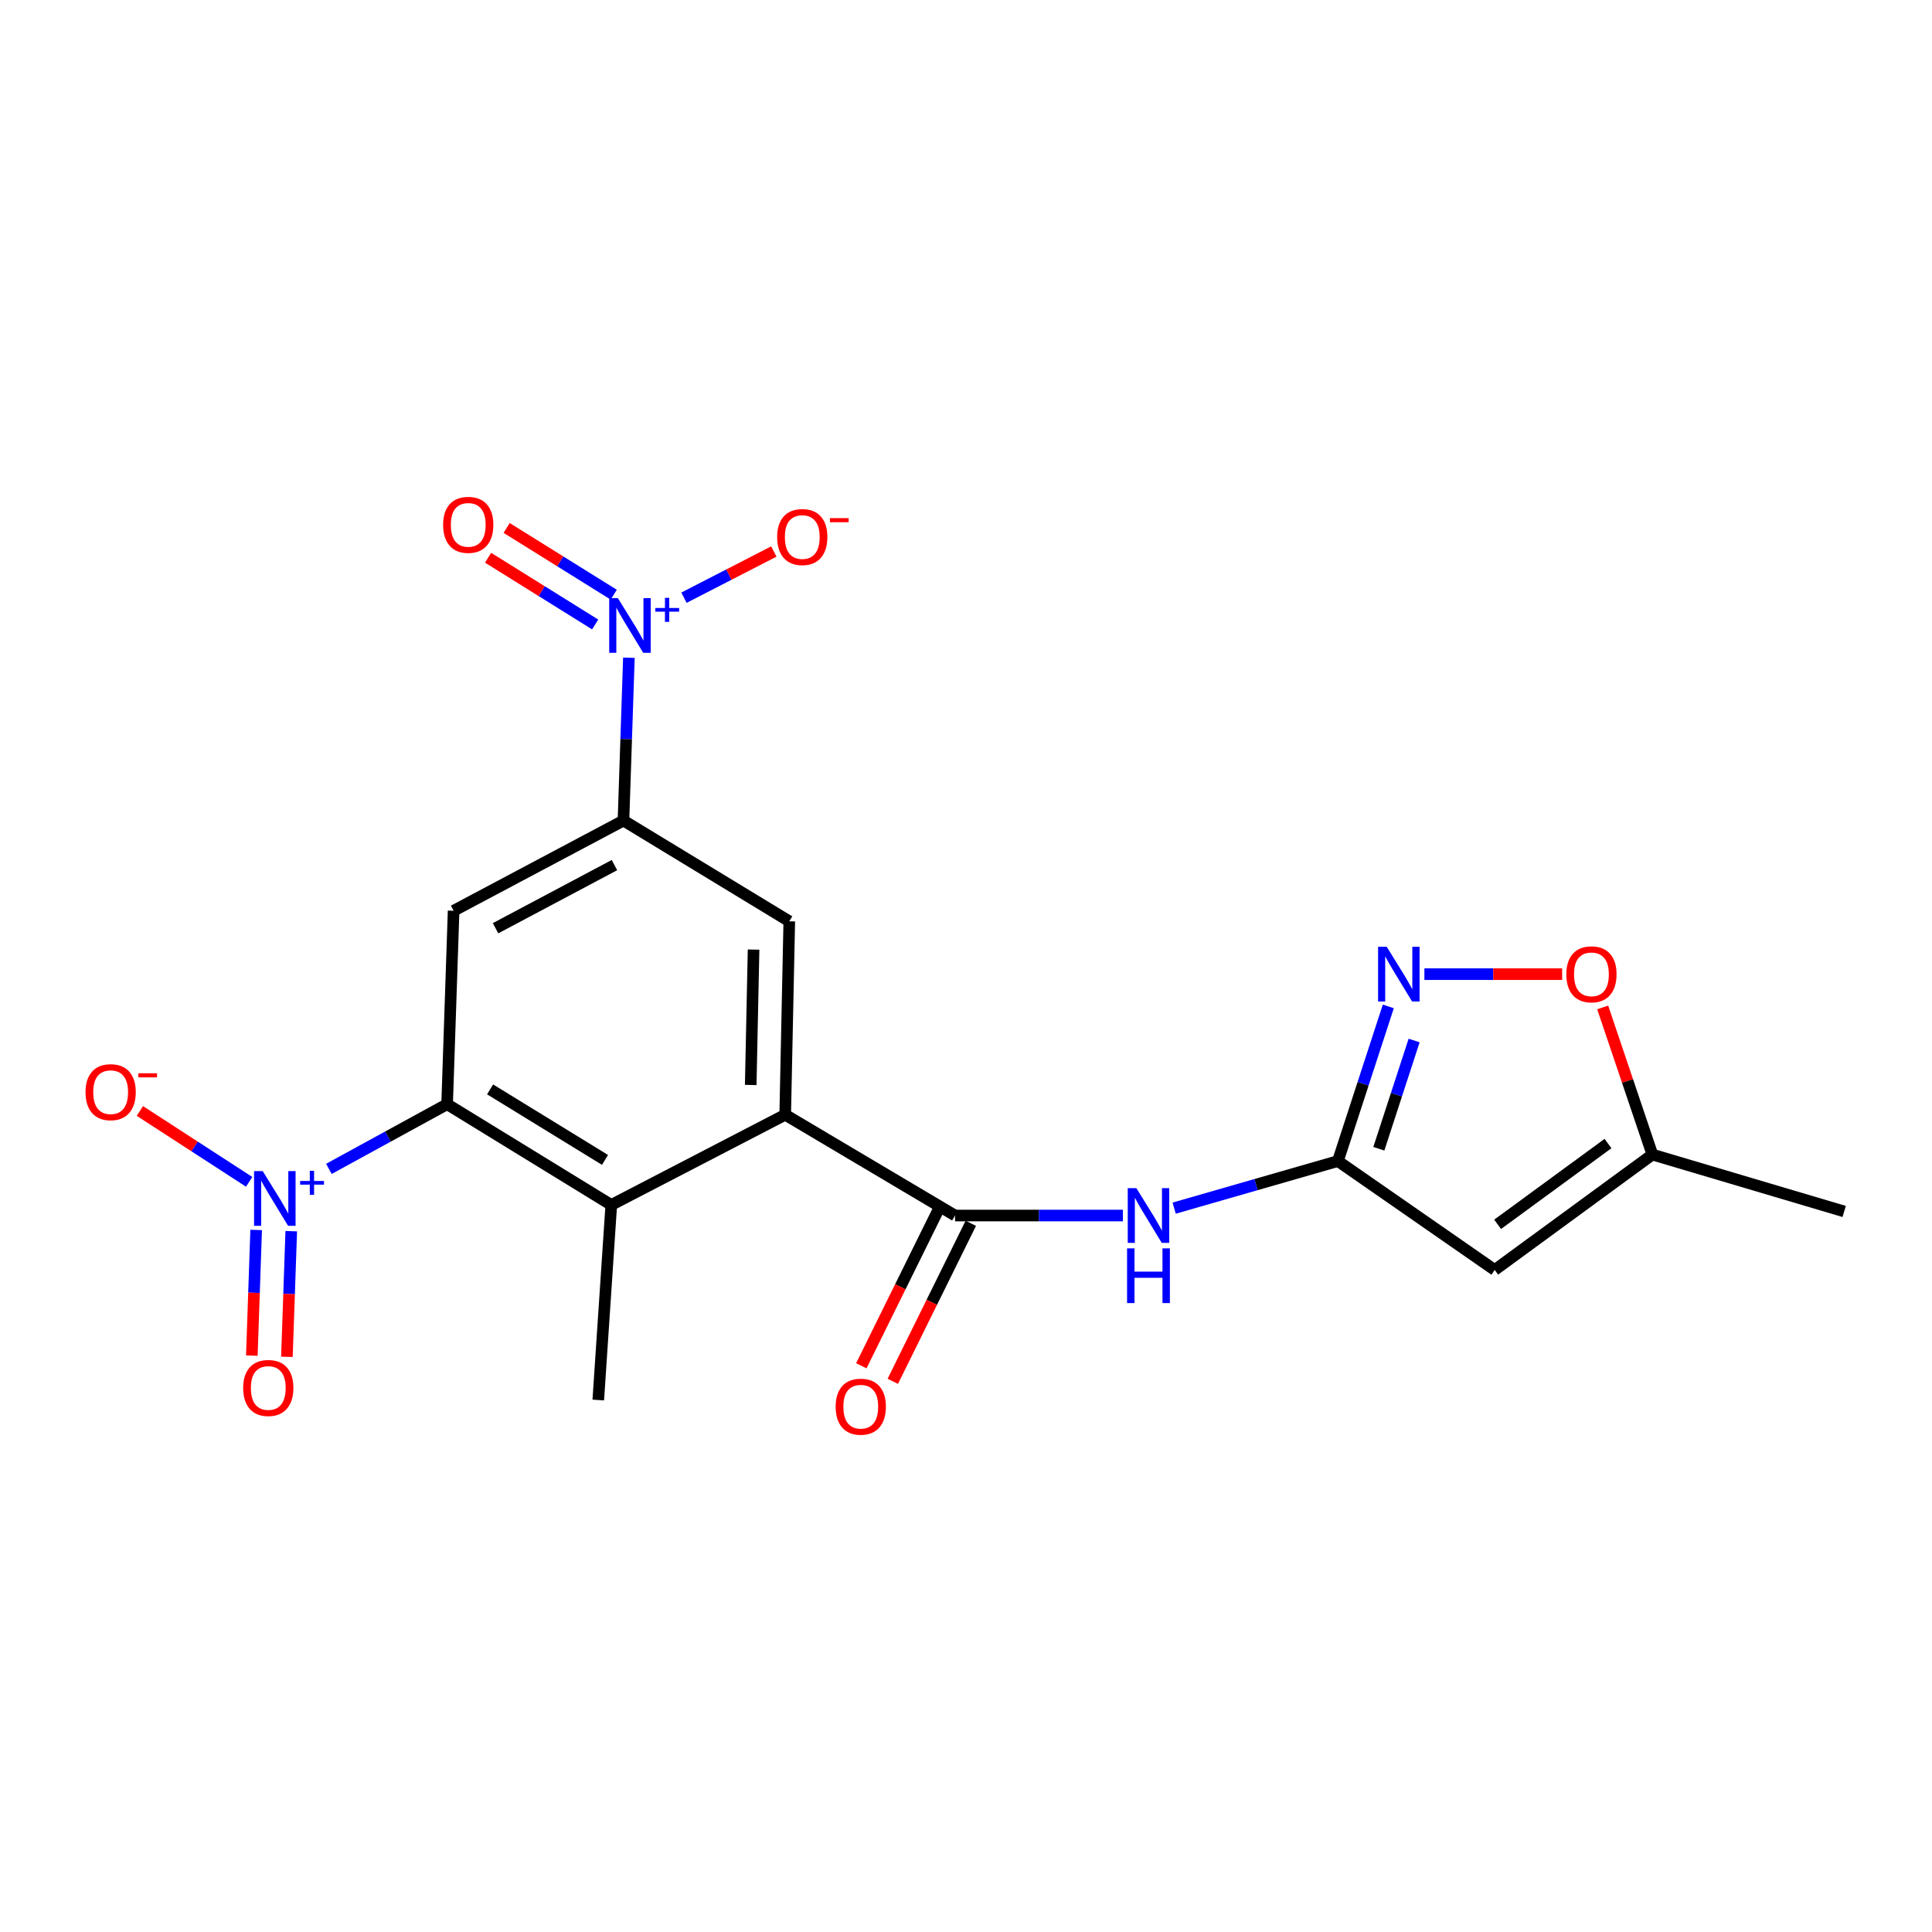 <?xml version='1.0' encoding='iso-8859-1'?>
<svg version='1.1' baseProfile='full'
              xmlns='http://www.w3.org/2000/svg'
                      xmlns:rdkit='http://www.rdkit.org/xml'
                      xmlns:xlink='http://www.w3.org/1999/xlink'
                  xml:space='preserve'
width='1000px' height='1000px' viewBox='0 0 1000 1000'>
<!-- END OF HEADER -->
<rect style='opacity:1.0;fill:#FFFFFF;stroke:none' width='1000' height='1000' x='0' y='0'> </rect>
<path class='bond-0' d='M 170.23,605.012 L 200.828,588.271' style='fill:none;fill-rule:evenodd;stroke:#0000FF;stroke-width:6px;stroke-linecap:butt;stroke-linejoin:miter;stroke-opacity:1' />
<path class='bond-0' d='M 200.828,588.271 L 231.426,571.53' style='fill:none;fill-rule:evenodd;stroke:#000000;stroke-width:6px;stroke-linecap:butt;stroke-linejoin:miter;stroke-opacity:1' />
<path class='bond-14' d='M 128.972,611.718 L 100.69,593.377' style='fill:none;fill-rule:evenodd;stroke:#0000FF;stroke-width:6px;stroke-linecap:butt;stroke-linejoin:miter;stroke-opacity:1' />
<path class='bond-14' d='M 100.69,593.377 L 72.407,575.036' style='fill:none;fill-rule:evenodd;stroke:#FF0000;stroke-width:6px;stroke-linecap:butt;stroke-linejoin:miter;stroke-opacity:1' />
<path class='bond-16' d='M 132.591,636.623 L 131.469,669.142' style='fill:none;fill-rule:evenodd;stroke:#0000FF;stroke-width:6px;stroke-linecap:butt;stroke-linejoin:miter;stroke-opacity:1' />
<path class='bond-16' d='M 131.469,669.142 L 130.347,701.66' style='fill:none;fill-rule:evenodd;stroke:#FF0000;stroke-width:6px;stroke-linecap:butt;stroke-linejoin:miter;stroke-opacity:1' />
<path class='bond-16' d='M 150.75,637.25 L 149.628,669.768' style='fill:none;fill-rule:evenodd;stroke:#0000FF;stroke-width:6px;stroke-linecap:butt;stroke-linejoin:miter;stroke-opacity:1' />
<path class='bond-16' d='M 149.628,669.768 L 148.506,702.287' style='fill:none;fill-rule:evenodd;stroke:#FF0000;stroke-width:6px;stroke-linecap:butt;stroke-linejoin:miter;stroke-opacity:1' />
<path class='bond-6' d='M 231.426,571.53 L 316.399,623.676' style='fill:none;fill-rule:evenodd;stroke:#000000;stroke-width:6px;stroke-linecap:butt;stroke-linejoin:miter;stroke-opacity:1' />
<path class='bond-6' d='M 253.676,563.866 L 313.157,600.368' style='fill:none;fill-rule:evenodd;stroke:#000000;stroke-width:6px;stroke-linecap:butt;stroke-linejoin:miter;stroke-opacity:1' />
<path class='bond-7' d='M 231.426,571.53 L 234.788,471.405' style='fill:none;fill-rule:evenodd;stroke:#000000;stroke-width:6px;stroke-linecap:butt;stroke-linejoin:miter;stroke-opacity:1' />
<path class='bond-1' d='M 325.514,340.433 L 324.111,382.576' style='fill:none;fill-rule:evenodd;stroke:#0000FF;stroke-width:6px;stroke-linecap:butt;stroke-linejoin:miter;stroke-opacity:1' />
<path class='bond-1' d='M 324.111,382.576 L 322.708,424.719' style='fill:none;fill-rule:evenodd;stroke:#000000;stroke-width:6px;stroke-linecap:butt;stroke-linejoin:miter;stroke-opacity:1' />
<path class='bond-15' d='M 354.021,309.374 L 377.276,297.416' style='fill:none;fill-rule:evenodd;stroke:#0000FF;stroke-width:6px;stroke-linecap:butt;stroke-linejoin:miter;stroke-opacity:1' />
<path class='bond-15' d='M 377.276,297.416 L 400.531,285.459' style='fill:none;fill-rule:evenodd;stroke:#FF0000;stroke-width:6px;stroke-linecap:butt;stroke-linejoin:miter;stroke-opacity:1' />
<path class='bond-17' d='M 317.669,307.807 L 289.954,290.536' style='fill:none;fill-rule:evenodd;stroke:#0000FF;stroke-width:6px;stroke-linecap:butt;stroke-linejoin:miter;stroke-opacity:1' />
<path class='bond-17' d='M 289.954,290.536 L 262.24,273.265' style='fill:none;fill-rule:evenodd;stroke:#FF0000;stroke-width:6px;stroke-linecap:butt;stroke-linejoin:miter;stroke-opacity:1' />
<path class='bond-17' d='M 308.059,323.227 L 280.345,305.957' style='fill:none;fill-rule:evenodd;stroke:#0000FF;stroke-width:6px;stroke-linecap:butt;stroke-linejoin:miter;stroke-opacity:1' />
<path class='bond-17' d='M 280.345,305.957 L 252.63,288.686' style='fill:none;fill-rule:evenodd;stroke:#FF0000;stroke-width:6px;stroke-linecap:butt;stroke-linejoin:miter;stroke-opacity:1' />
<path class='bond-2' d='M 406.42,576.99 L 316.399,623.676' style='fill:none;fill-rule:evenodd;stroke:#000000;stroke-width:6px;stroke-linecap:butt;stroke-linejoin:miter;stroke-opacity:1' />
<path class='bond-3' d='M 406.42,576.99 L 494.34,629.157' style='fill:none;fill-rule:evenodd;stroke:#000000;stroke-width:6px;stroke-linecap:butt;stroke-linejoin:miter;stroke-opacity:1' />
<path class='bond-21' d='M 406.42,576.99 L 408.529,476.866' style='fill:none;fill-rule:evenodd;stroke:#000000;stroke-width:6px;stroke-linecap:butt;stroke-linejoin:miter;stroke-opacity:1' />
<path class='bond-21' d='M 388.57,561.589 L 390.047,491.502' style='fill:none;fill-rule:evenodd;stroke:#000000;stroke-width:6px;stroke-linecap:butt;stroke-linejoin:miter;stroke-opacity:1' />
<path class='bond-9' d='M 494.34,629.157 L 537.776,629.157' style='fill:none;fill-rule:evenodd;stroke:#000000;stroke-width:6px;stroke-linecap:butt;stroke-linejoin:miter;stroke-opacity:1' />
<path class='bond-9' d='M 537.776,629.157 L 581.212,629.157' style='fill:none;fill-rule:evenodd;stroke:#0000FF;stroke-width:6px;stroke-linecap:butt;stroke-linejoin:miter;stroke-opacity:1' />
<path class='bond-18' d='M 486.194,625.136 L 466.006,666.029' style='fill:none;fill-rule:evenodd;stroke:#000000;stroke-width:6px;stroke-linecap:butt;stroke-linejoin:miter;stroke-opacity:1' />
<path class='bond-18' d='M 466.006,666.029 L 445.818,706.922' style='fill:none;fill-rule:evenodd;stroke:#FF0000;stroke-width:6px;stroke-linecap:butt;stroke-linejoin:miter;stroke-opacity:1' />
<path class='bond-18' d='M 502.486,633.179 L 482.299,674.072' style='fill:none;fill-rule:evenodd;stroke:#000000;stroke-width:6px;stroke-linecap:butt;stroke-linejoin:miter;stroke-opacity:1' />
<path class='bond-18' d='M 482.299,674.072 L 462.111,714.965' style='fill:none;fill-rule:evenodd;stroke:#FF0000;stroke-width:6px;stroke-linecap:butt;stroke-linejoin:miter;stroke-opacity:1' />
<path class='bond-4' d='M 692.49,600.964 L 650.117,613.15' style='fill:none;fill-rule:evenodd;stroke:#000000;stroke-width:6px;stroke-linecap:butt;stroke-linejoin:miter;stroke-opacity:1' />
<path class='bond-4' d='M 650.117,613.15 L 607.745,625.335' style='fill:none;fill-rule:evenodd;stroke:#0000FF;stroke-width:6px;stroke-linecap:butt;stroke-linejoin:miter;stroke-opacity:1' />
<path class='bond-8' d='M 692.49,600.964 L 705.538,560.945' style='fill:none;fill-rule:evenodd;stroke:#000000;stroke-width:6px;stroke-linecap:butt;stroke-linejoin:miter;stroke-opacity:1' />
<path class='bond-8' d='M 705.538,560.945 L 718.587,520.925' style='fill:none;fill-rule:evenodd;stroke:#0000FF;stroke-width:6px;stroke-linecap:butt;stroke-linejoin:miter;stroke-opacity:1' />
<path class='bond-8' d='M 713.679,594.591 L 722.813,566.577' style='fill:none;fill-rule:evenodd;stroke:#000000;stroke-width:6px;stroke-linecap:butt;stroke-linejoin:miter;stroke-opacity:1' />
<path class='bond-8' d='M 722.813,566.577 L 731.947,538.564' style='fill:none;fill-rule:evenodd;stroke:#0000FF;stroke-width:6px;stroke-linecap:butt;stroke-linejoin:miter;stroke-opacity:1' />
<path class='bond-10' d='M 692.49,600.964 L 773.657,657.33' style='fill:none;fill-rule:evenodd;stroke:#000000;stroke-width:6px;stroke-linecap:butt;stroke-linejoin:miter;stroke-opacity:1' />
<path class='bond-5' d='M 322.708,424.719 L 234.788,471.405' style='fill:none;fill-rule:evenodd;stroke:#000000;stroke-width:6px;stroke-linecap:butt;stroke-linejoin:miter;stroke-opacity:1' />
<path class='bond-5' d='M 318.041,447.77 L 256.497,480.45' style='fill:none;fill-rule:evenodd;stroke:#000000;stroke-width:6px;stroke-linecap:butt;stroke-linejoin:miter;stroke-opacity:1' />
<path class='bond-11' d='M 322.708,424.719 L 408.529,476.866' style='fill:none;fill-rule:evenodd;stroke:#000000;stroke-width:6px;stroke-linecap:butt;stroke-linejoin:miter;stroke-opacity:1' />
<path class='bond-19' d='M 316.399,623.676 L 309.666,724.649' style='fill:none;fill-rule:evenodd;stroke:#000000;stroke-width:6px;stroke-linecap:butt;stroke-linejoin:miter;stroke-opacity:1' />
<path class='bond-12' d='M 737.266,504.221 L 772.915,504.221' style='fill:none;fill-rule:evenodd;stroke:#0000FF;stroke-width:6px;stroke-linecap:butt;stroke-linejoin:miter;stroke-opacity:1' />
<path class='bond-12' d='M 772.915,504.221 L 808.563,504.221' style='fill:none;fill-rule:evenodd;stroke:#FF0000;stroke-width:6px;stroke-linecap:butt;stroke-linejoin:miter;stroke-opacity:1' />
<path class='bond-13' d='M 773.657,657.33 L 855.269,597.603' style='fill:none;fill-rule:evenodd;stroke:#000000;stroke-width:6px;stroke-linecap:butt;stroke-linejoin:miter;stroke-opacity:1' />
<path class='bond-13' d='M 775.168,633.709 L 832.296,591.9' style='fill:none;fill-rule:evenodd;stroke:#000000;stroke-width:6px;stroke-linecap:butt;stroke-linejoin:miter;stroke-opacity:1' />
<path class='bond-22' d='M 829.543,521.445 L 842.406,559.524' style='fill:none;fill-rule:evenodd;stroke:#FF0000;stroke-width:6px;stroke-linecap:butt;stroke-linejoin:miter;stroke-opacity:1' />
<path class='bond-22' d='M 842.406,559.524 L 855.269,597.603' style='fill:none;fill-rule:evenodd;stroke:#000000;stroke-width:6px;stroke-linecap:butt;stroke-linejoin:miter;stroke-opacity:1' />
<path class='bond-20' d='M 855.269,597.603 L 954.545,627.048' style='fill:none;fill-rule:evenodd;stroke:#000000;stroke-width:6px;stroke-linecap:butt;stroke-linejoin:miter;stroke-opacity:1' />
<path  class='atom-0' d='M 135.984 606.165
L 145.264 621.165
Q 146.184 622.645, 147.664 625.325
Q 149.144 628.005, 149.224 628.165
L 149.224 606.165
L 152.984 606.165
L 152.984 634.485
L 149.104 634.485
L 139.144 618.085
Q 137.984 616.165, 136.744 613.965
Q 135.544 611.765, 135.184 611.085
L 135.184 634.485
L 131.504 634.485
L 131.504 606.165
L 135.984 606.165
' fill='#0000FF'/>
<path  class='atom-0' d='M 155.36 611.27
L 160.349 611.27
L 160.349 606.016
L 162.567 606.016
L 162.567 611.27
L 167.689 611.27
L 167.689 613.171
L 162.567 613.171
L 162.567 618.451
L 160.349 618.451
L 160.349 613.171
L 155.36 613.171
L 155.36 611.27
' fill='#0000FF'/>
<path  class='atom-2' d='M 319.81 309.587
L 329.09 324.587
Q 330.01 326.067, 331.49 328.747
Q 332.97 331.427, 333.05 331.587
L 333.05 309.587
L 336.81 309.587
L 336.81 337.907
L 332.93 337.907
L 322.97 321.507
Q 321.81 319.587, 320.57 317.387
Q 319.37 315.187, 319.01 314.507
L 319.01 337.907
L 315.33 337.907
L 315.33 309.587
L 319.81 309.587
' fill='#0000FF'/>
<path  class='atom-2' d='M 339.186 314.692
L 344.175 314.692
L 344.175 309.438
L 346.393 309.438
L 346.393 314.692
L 351.514 314.692
L 351.514 316.592
L 346.393 316.592
L 346.393 321.872
L 344.175 321.872
L 344.175 316.592
L 339.186 316.592
L 339.186 314.692
' fill='#0000FF'/>
<path  class='atom-9' d='M 717.774 490.061
L 727.054 505.061
Q 727.974 506.541, 729.454 509.221
Q 730.934 511.901, 731.014 512.061
L 731.014 490.061
L 734.774 490.061
L 734.774 518.381
L 730.894 518.381
L 720.934 501.981
Q 719.774 500.061, 718.534 497.861
Q 717.334 495.661, 716.974 494.981
L 716.974 518.381
L 713.294 518.381
L 713.294 490.061
L 717.774 490.061
' fill='#0000FF'/>
<path  class='atom-10' d='M 588.195 614.997
L 597.475 629.997
Q 598.395 631.477, 599.875 634.157
Q 601.355 636.837, 601.435 636.997
L 601.435 614.997
L 605.195 614.997
L 605.195 643.317
L 601.315 643.317
L 591.355 626.917
Q 590.195 624.997, 588.955 622.797
Q 587.755 620.597, 587.395 619.917
L 587.395 643.317
L 583.715 643.317
L 583.715 614.997
L 588.195 614.997
' fill='#0000FF'/>
<path  class='atom-10' d='M 583.375 646.149
L 587.215 646.149
L 587.215 658.189
L 601.695 658.189
L 601.695 646.149
L 605.535 646.149
L 605.535 674.469
L 601.695 674.469
L 601.695 661.389
L 587.215 661.389
L 587.215 674.469
L 583.375 674.469
L 583.375 646.149
' fill='#0000FF'/>
<path  class='atom-13' d='M 810.724 504.301
Q 810.724 497.501, 814.084 493.701
Q 817.444 489.901, 823.724 489.901
Q 830.004 489.901, 833.364 493.701
Q 836.724 497.501, 836.724 504.301
Q 836.724 511.181, 833.324 515.101
Q 829.924 518.981, 823.724 518.981
Q 817.484 518.981, 814.084 515.101
Q 810.724 511.221, 810.724 504.301
M 823.724 515.781
Q 828.044 515.781, 830.364 512.901
Q 832.724 509.981, 832.724 504.301
Q 832.724 498.741, 830.364 495.941
Q 828.044 493.101, 823.724 493.101
Q 819.404 493.101, 817.044 495.901
Q 814.724 498.701, 814.724 504.301
Q 814.724 510.021, 817.044 512.901
Q 819.404 515.781, 823.724 515.781
' fill='#FF0000'/>
<path  class='atom-15' d='M 44.271 565.301
Q 44.271 558.501, 47.631 554.701
Q 50.991 550.901, 57.271 550.901
Q 63.551 550.901, 66.911 554.701
Q 70.271 558.501, 70.271 565.301
Q 70.271 572.181, 66.871 576.101
Q 63.471 579.981, 57.271 579.981
Q 51.031 579.981, 47.631 576.101
Q 44.271 572.221, 44.271 565.301
M 57.271 576.781
Q 61.591 576.781, 63.911 573.901
Q 66.271 570.981, 66.271 565.301
Q 66.271 559.741, 63.911 556.941
Q 61.591 554.101, 57.271 554.101
Q 52.951 554.101, 50.591 556.901
Q 48.271 559.701, 48.271 565.301
Q 48.271 571.021, 50.591 573.901
Q 52.951 576.781, 57.271 576.781
' fill='#FF0000'/>
<path  class='atom-15' d='M 71.591 555.523
L 81.28 555.523
L 81.28 557.635
L 71.591 557.635
L 71.591 555.523
' fill='#FF0000'/>
<path  class='atom-16' d='M 402.252 277.969
Q 402.252 271.169, 405.612 267.369
Q 408.972 263.569, 415.252 263.569
Q 421.532 263.569, 424.892 267.369
Q 428.252 271.169, 428.252 277.969
Q 428.252 284.849, 424.852 288.769
Q 421.452 292.649, 415.252 292.649
Q 409.012 292.649, 405.612 288.769
Q 402.252 284.889, 402.252 277.969
M 415.252 289.449
Q 419.572 289.449, 421.892 286.569
Q 424.252 283.649, 424.252 277.969
Q 424.252 272.409, 421.892 269.609
Q 419.572 266.769, 415.252 266.769
Q 410.932 266.769, 408.572 269.569
Q 406.252 272.369, 406.252 277.969
Q 406.252 283.689, 408.572 286.569
Q 410.932 289.449, 415.252 289.449
' fill='#FF0000'/>
<path  class='atom-16' d='M 429.572 268.191
L 439.261 268.191
L 439.261 270.303
L 429.572 270.303
L 429.572 268.191
' fill='#FF0000'/>
<path  class='atom-17' d='M 125.862 718.41
Q 125.862 711.61, 129.222 707.81
Q 132.582 704.01, 138.862 704.01
Q 145.142 704.01, 148.502 707.81
Q 151.862 711.61, 151.862 718.41
Q 151.862 725.29, 148.462 729.21
Q 145.062 733.09, 138.862 733.09
Q 132.622 733.09, 129.222 729.21
Q 125.862 725.33, 125.862 718.41
M 138.862 729.89
Q 143.182 729.89, 145.502 727.01
Q 147.862 724.09, 147.862 718.41
Q 147.862 712.85, 145.502 710.05
Q 143.182 707.21, 138.862 707.21
Q 134.542 707.21, 132.182 710.01
Q 129.862 712.81, 129.862 718.41
Q 129.862 724.13, 132.182 727.01
Q 134.542 729.89, 138.862 729.89
' fill='#FF0000'/>
<path  class='atom-18' d='M 229.358 271.66
Q 229.358 264.86, 232.718 261.06
Q 236.078 257.26, 242.358 257.26
Q 248.638 257.26, 251.998 261.06
Q 255.358 264.86, 255.358 271.66
Q 255.358 278.54, 251.958 282.46
Q 248.558 286.34, 242.358 286.34
Q 236.118 286.34, 232.718 282.46
Q 229.358 278.58, 229.358 271.66
M 242.358 283.14
Q 246.678 283.14, 248.998 280.26
Q 251.358 277.34, 251.358 271.66
Q 251.358 266.1, 248.998 263.3
Q 246.678 260.46, 242.358 260.46
Q 238.038 260.46, 235.678 263.26
Q 233.358 266.06, 233.358 271.66
Q 233.358 277.38, 235.678 280.26
Q 238.038 283.14, 242.358 283.14
' fill='#FF0000'/>
<path  class='atom-19' d='M 432.535 728.1
Q 432.535 721.3, 435.895 717.5
Q 439.255 713.7, 445.535 713.7
Q 451.815 713.7, 455.175 717.5
Q 458.535 721.3, 458.535 728.1
Q 458.535 734.98, 455.135 738.9
Q 451.735 742.78, 445.535 742.78
Q 439.295 742.78, 435.895 738.9
Q 432.535 735.02, 432.535 728.1
M 445.535 739.58
Q 449.855 739.58, 452.175 736.7
Q 454.535 733.78, 454.535 728.1
Q 454.535 722.54, 452.175 719.74
Q 449.855 716.9, 445.535 716.9
Q 441.215 716.9, 438.855 719.7
Q 436.535 722.5, 436.535 728.1
Q 436.535 733.82, 438.855 736.7
Q 441.215 739.58, 445.535 739.58
' fill='#FF0000'/>
</svg>

